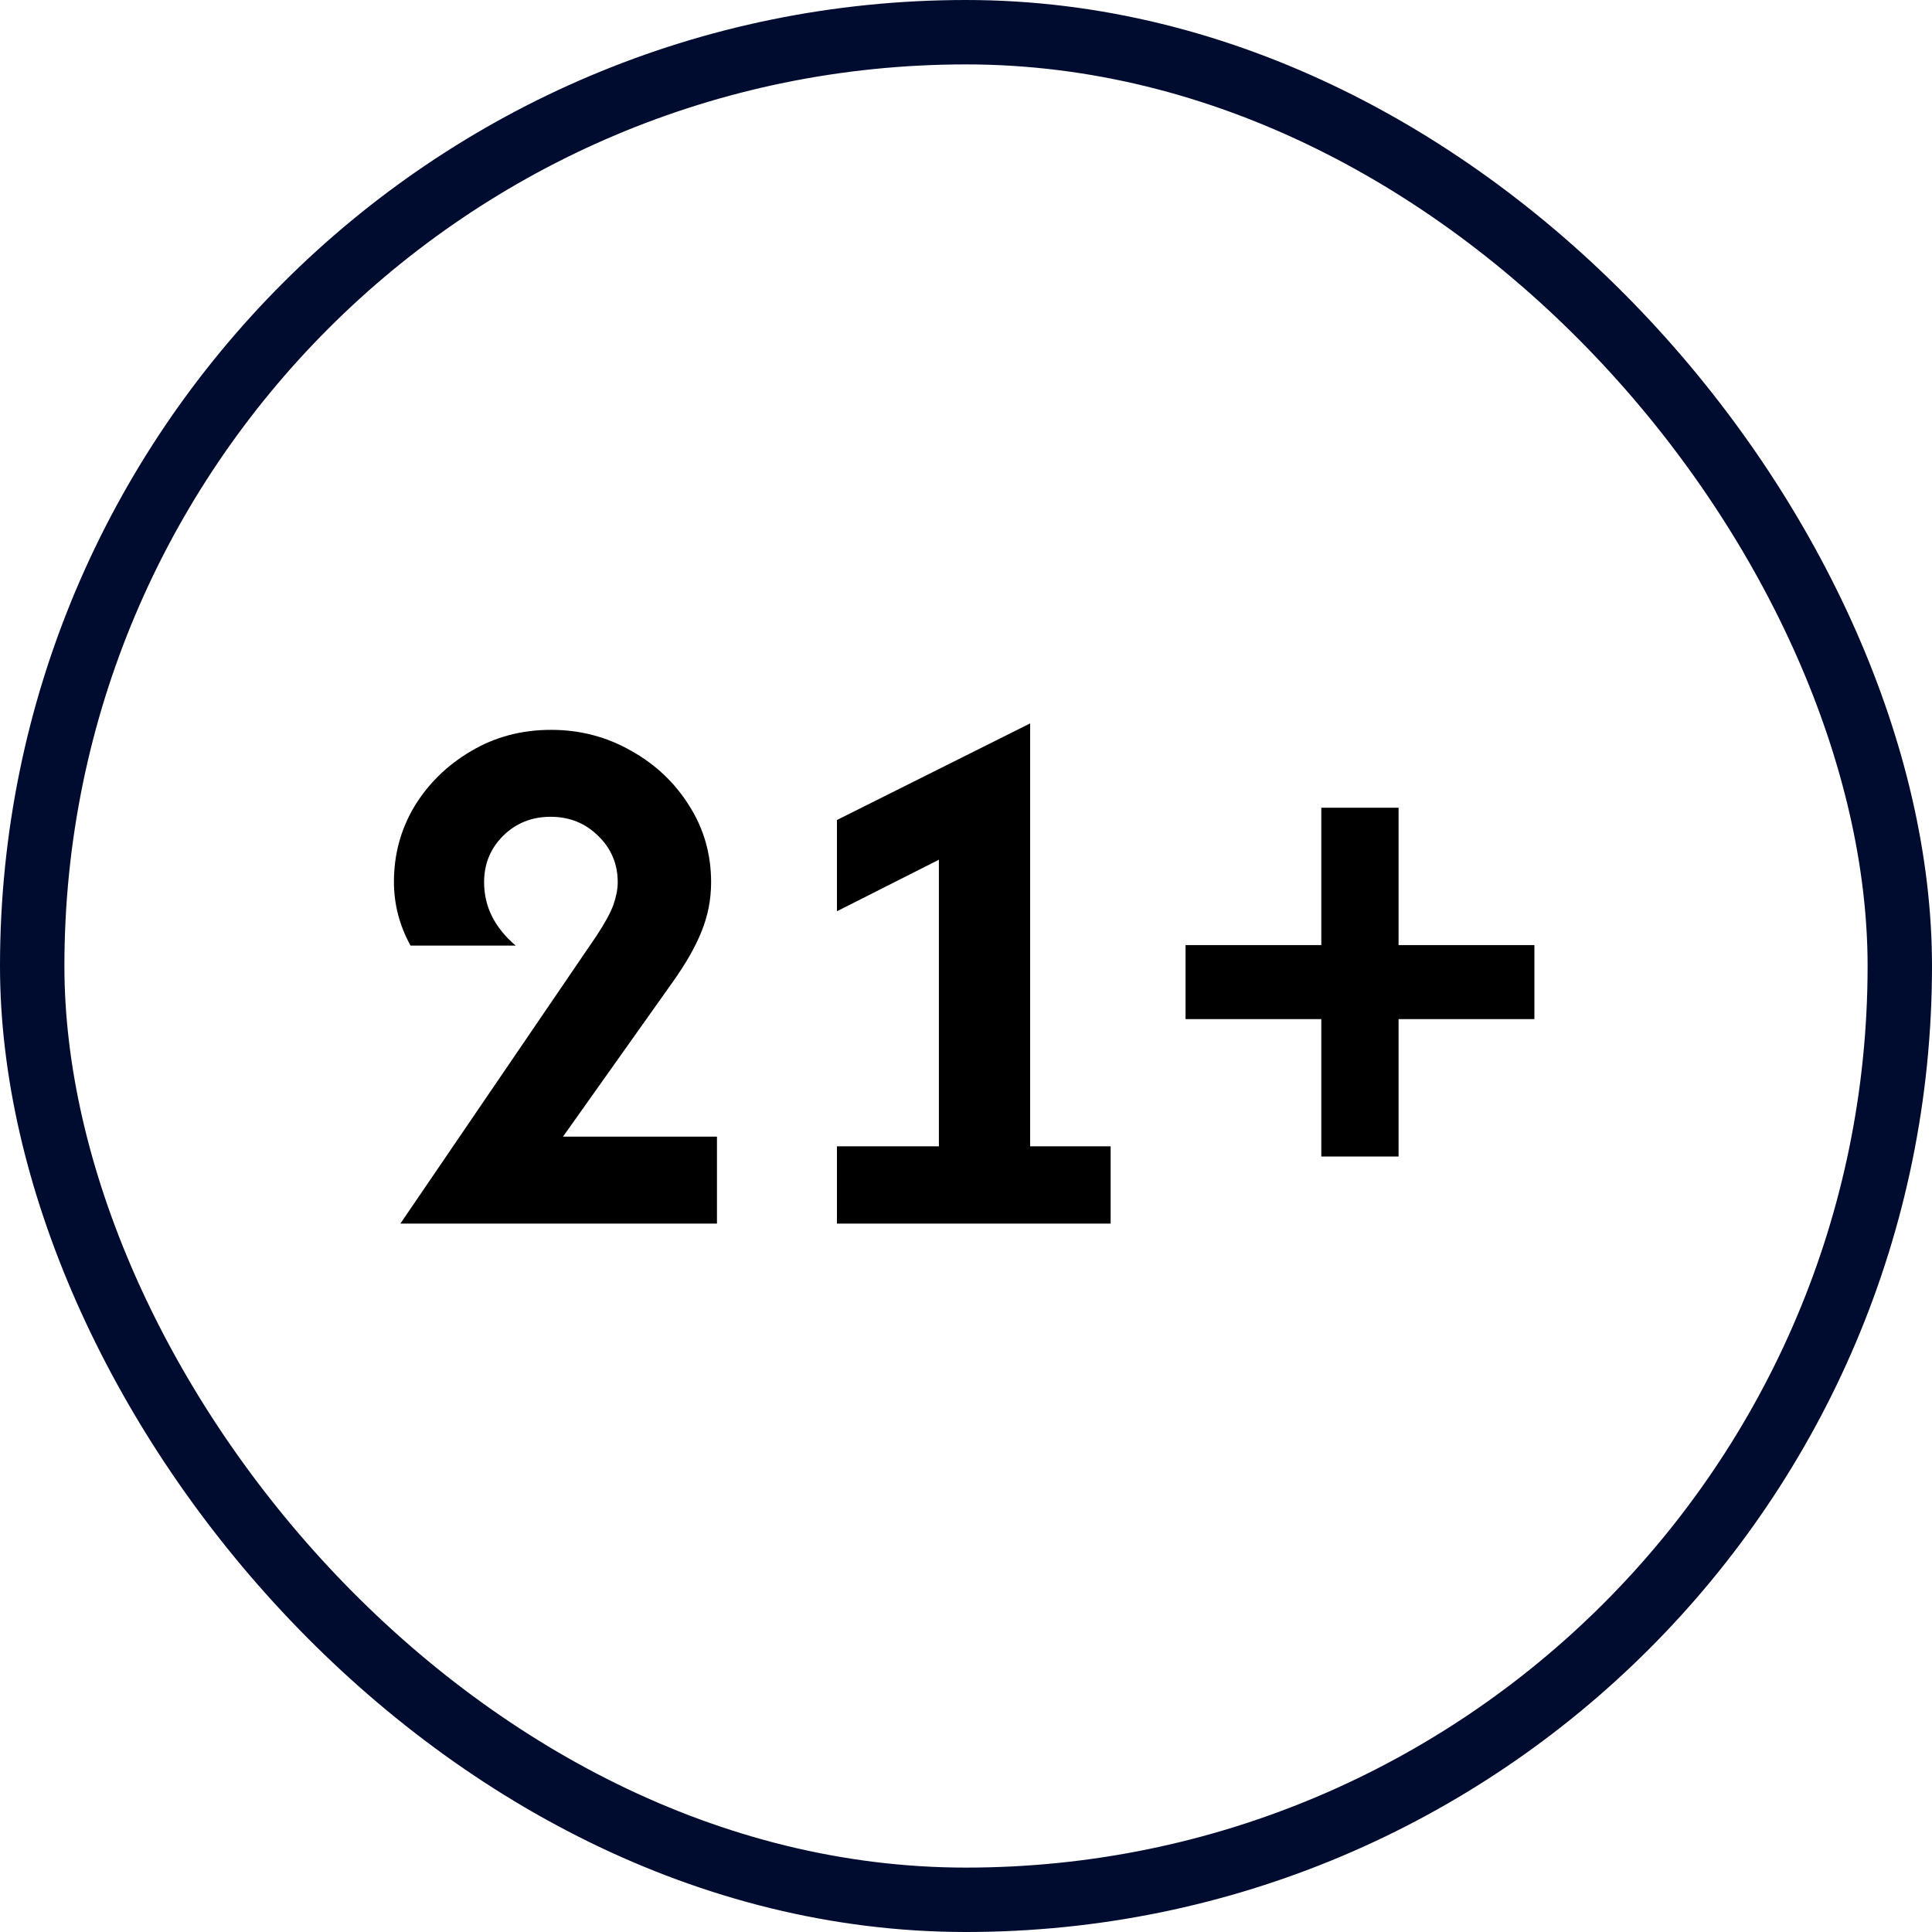 <svg xmlns="http://www.w3.org/2000/svg" fill="none" viewBox="0 0 30 30" height="30" width="30">
<rect stroke="#000C2F" rx="14.5" height="29" width="29" y="0.5" x="0.5"></rect>
<path fill="black" d="M6.217 19L9.267 14.525C9.394 14.331 9.481 14.172 9.525 14.05C9.569 13.922 9.592 13.806 9.592 13.7C9.592 13.417 9.492 13.178 9.292 12.983C9.092 12.783 8.844 12.683 8.55 12.683C8.256 12.683 8.008 12.783 7.808 12.983C7.614 13.178 7.517 13.417 7.517 13.7C7.517 14.078 7.681 14.406 8.008 14.683H6.375C6.203 14.372 6.117 14.042 6.117 13.692C6.117 13.269 6.222 12.881 6.433 12.525C6.65 12.169 6.942 11.883 7.308 11.667C7.681 11.444 8.097 11.333 8.558 11.333C9.008 11.333 9.422 11.442 9.8 11.658C10.178 11.869 10.478 12.153 10.7 12.508C10.928 12.864 11.042 13.261 11.042 13.7C11.042 13.967 10.992 14.222 10.892 14.467C10.797 14.706 10.644 14.972 10.433 15.267L8.742 17.65H11.133V19H6.217ZM12.996 19V17.8H14.579V13.35L12.996 14.15V12.733L15.996 11.233V17.8H17.246V19H12.996ZM20.517 17.958V15.825H18.409V14.675H20.517V12.542H21.717V14.675H23.826V15.825H21.717V17.958H20.517Z"></path>
</svg>
